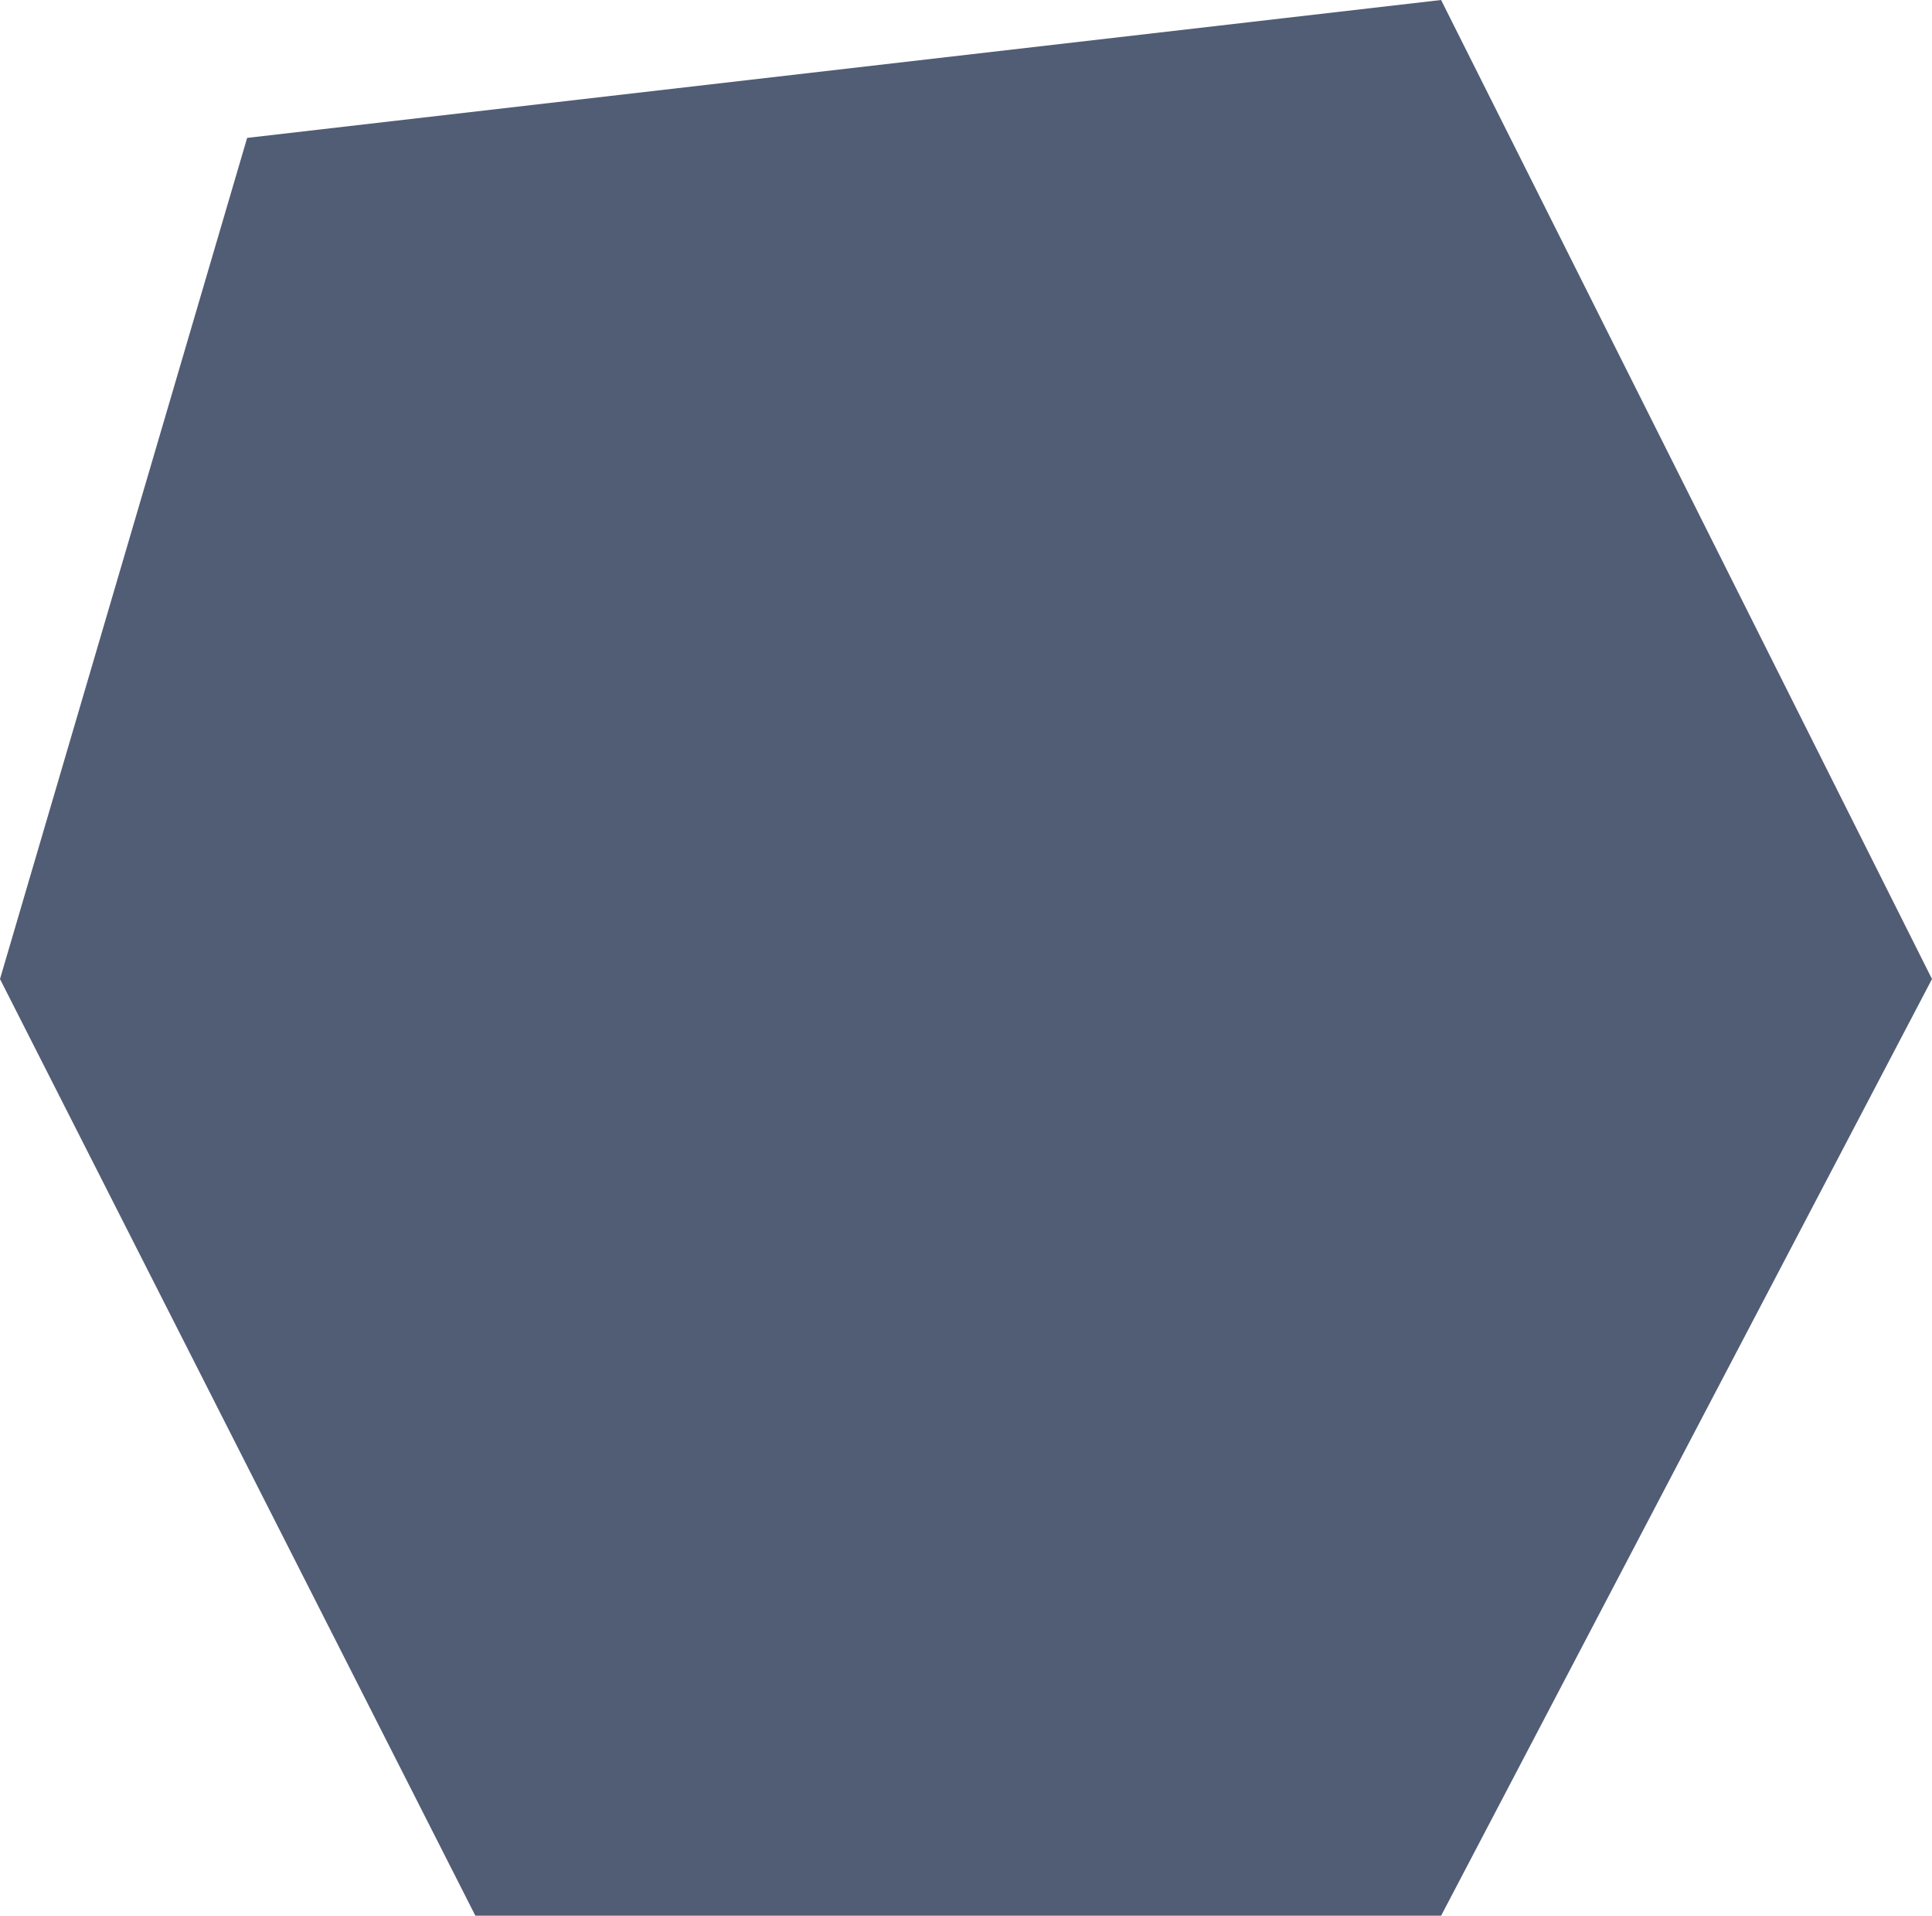<svg width="351" height="348" viewBox="0 0 351 348" fill="none" xmlns="http://www.w3.org/2000/svg">
<path d="M261.814 0L351 177.845L261.814 348H86.363L0 177.845L44.9 25.049L261.814 0Z" fill="#515D75"/>
</svg>
